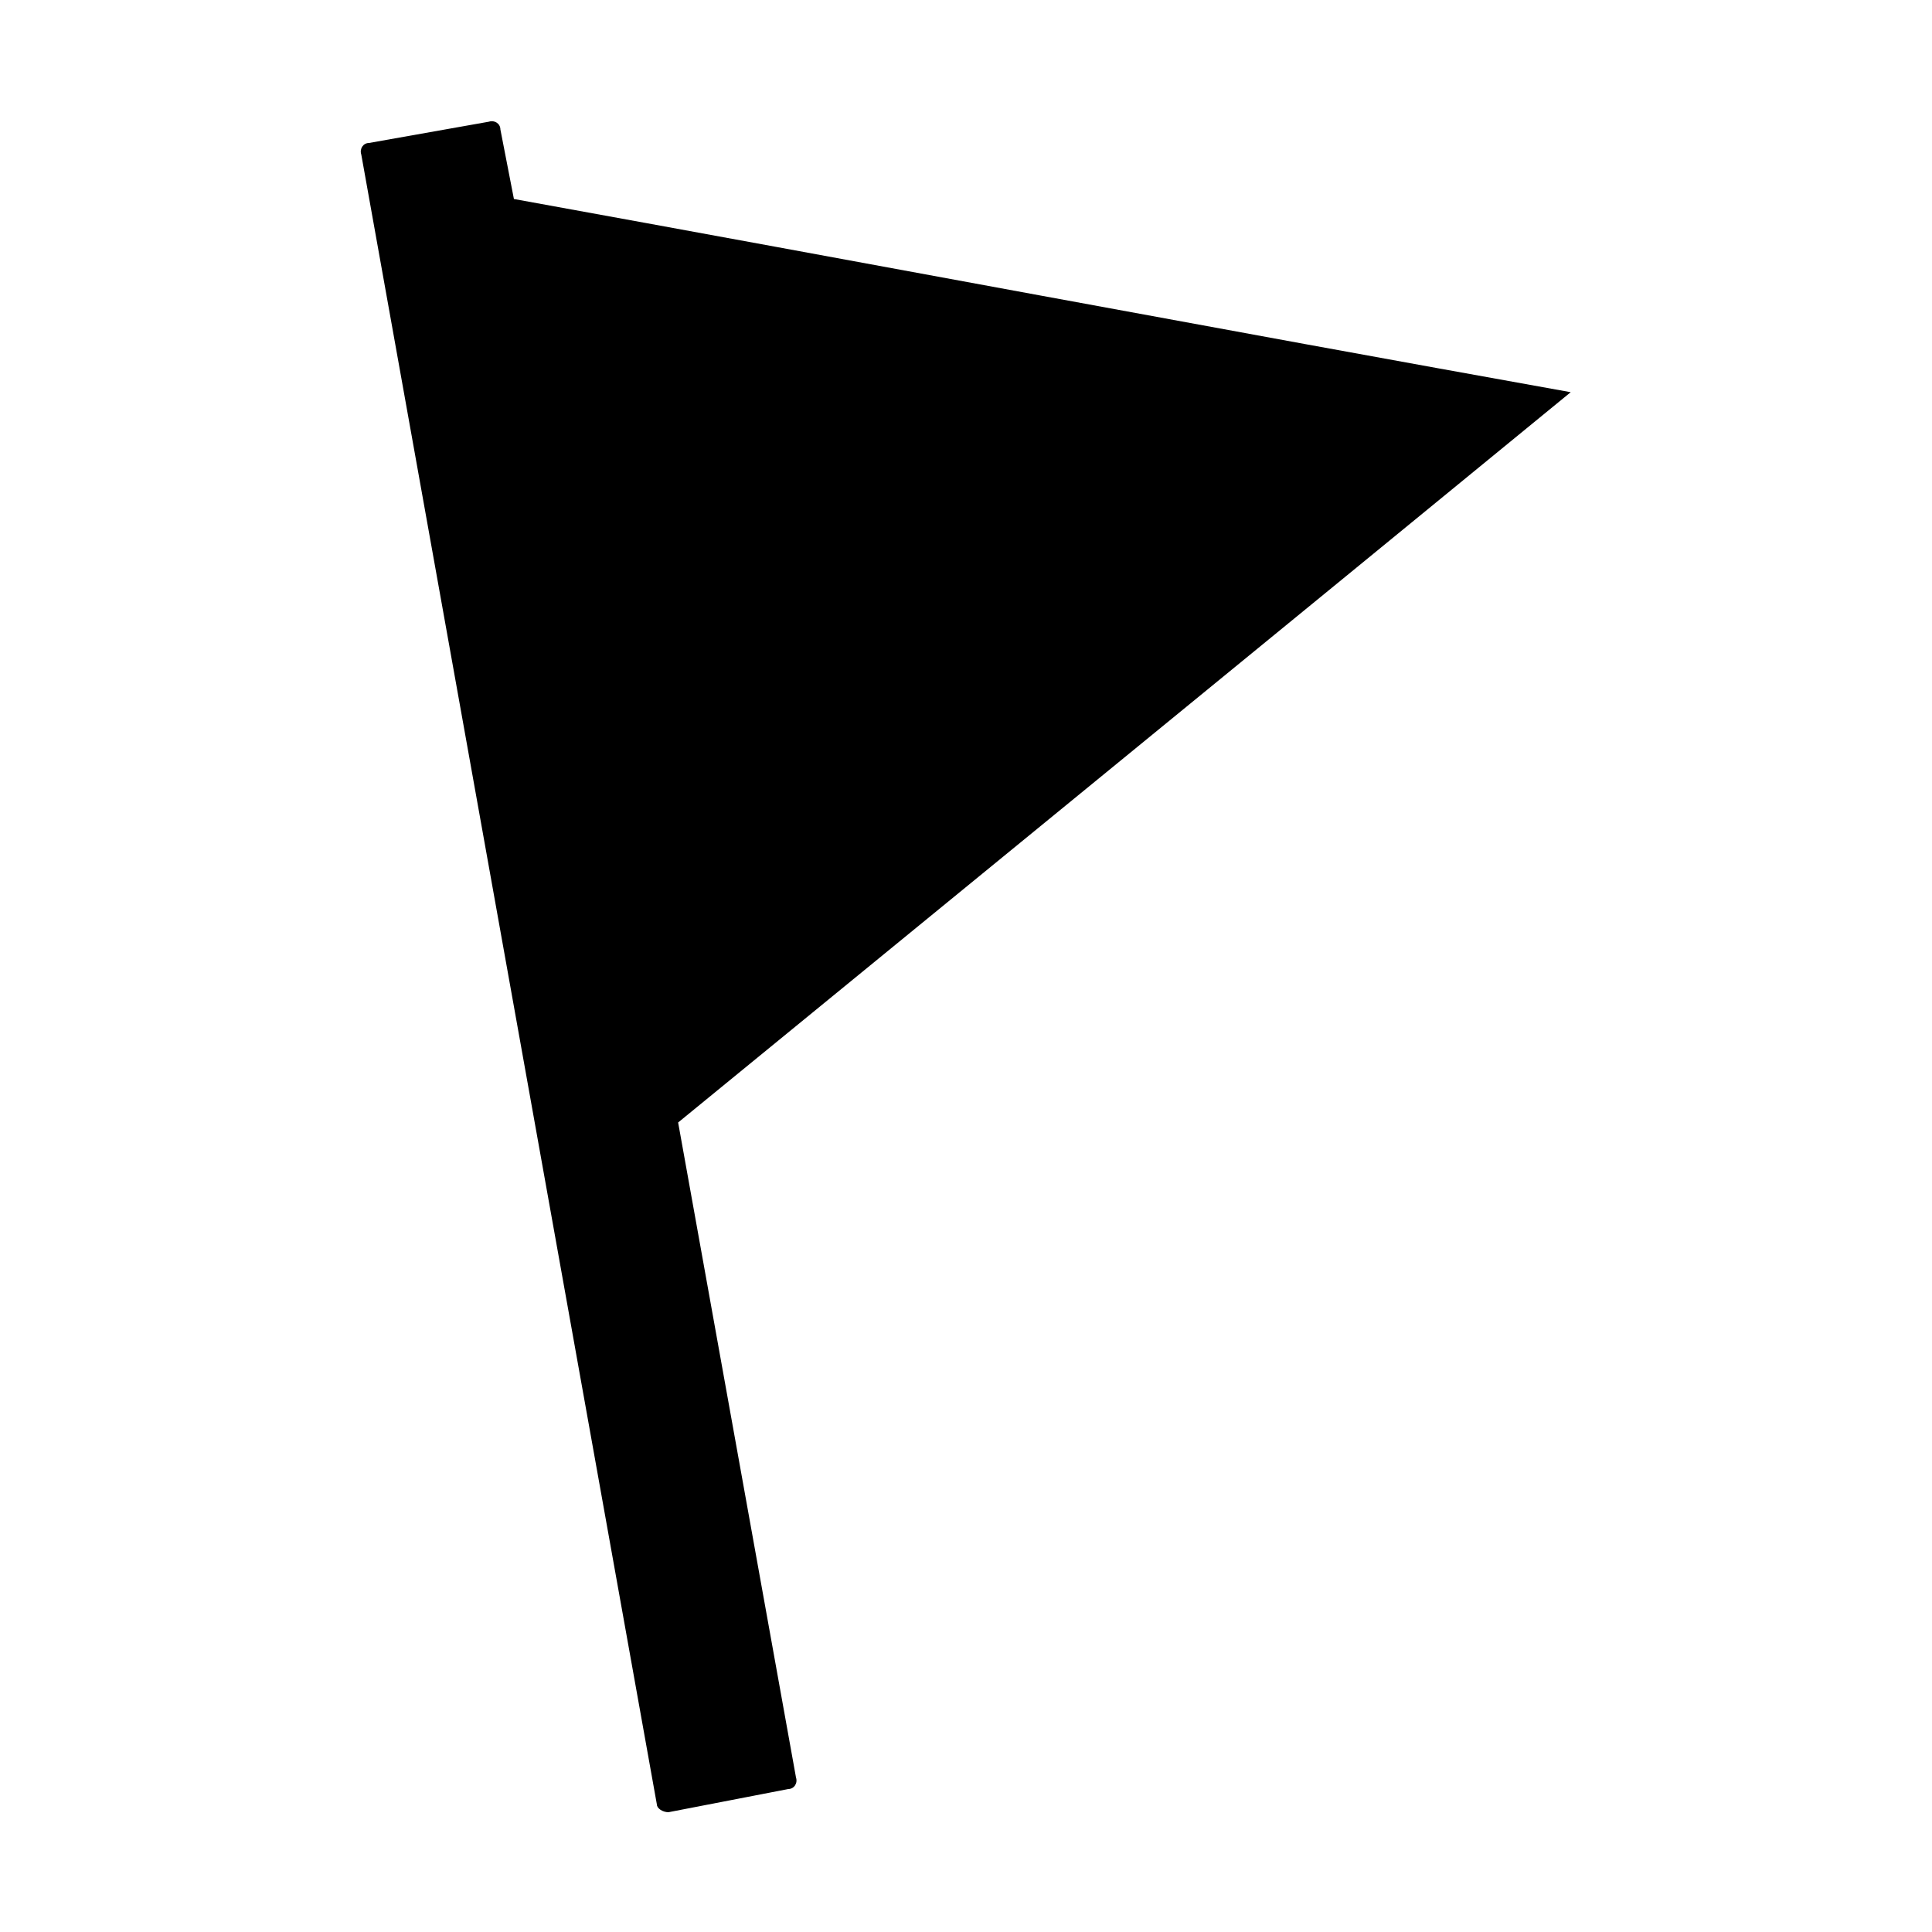 <svg width="64" height="64" viewBox="0 0 1000 1000" xmlns="http://www.w3.org/2000/svg"><path d="M813 203c-184-33-365-67-547-100l-7-36c0-3-3-5-6-4l-62 11c-3 0-5 3-4 6l153 854c0 2 3 4 6 4l62-12c3 0 5-3 4-6l-61-339c154-126 307-251 462-378z"/></svg>